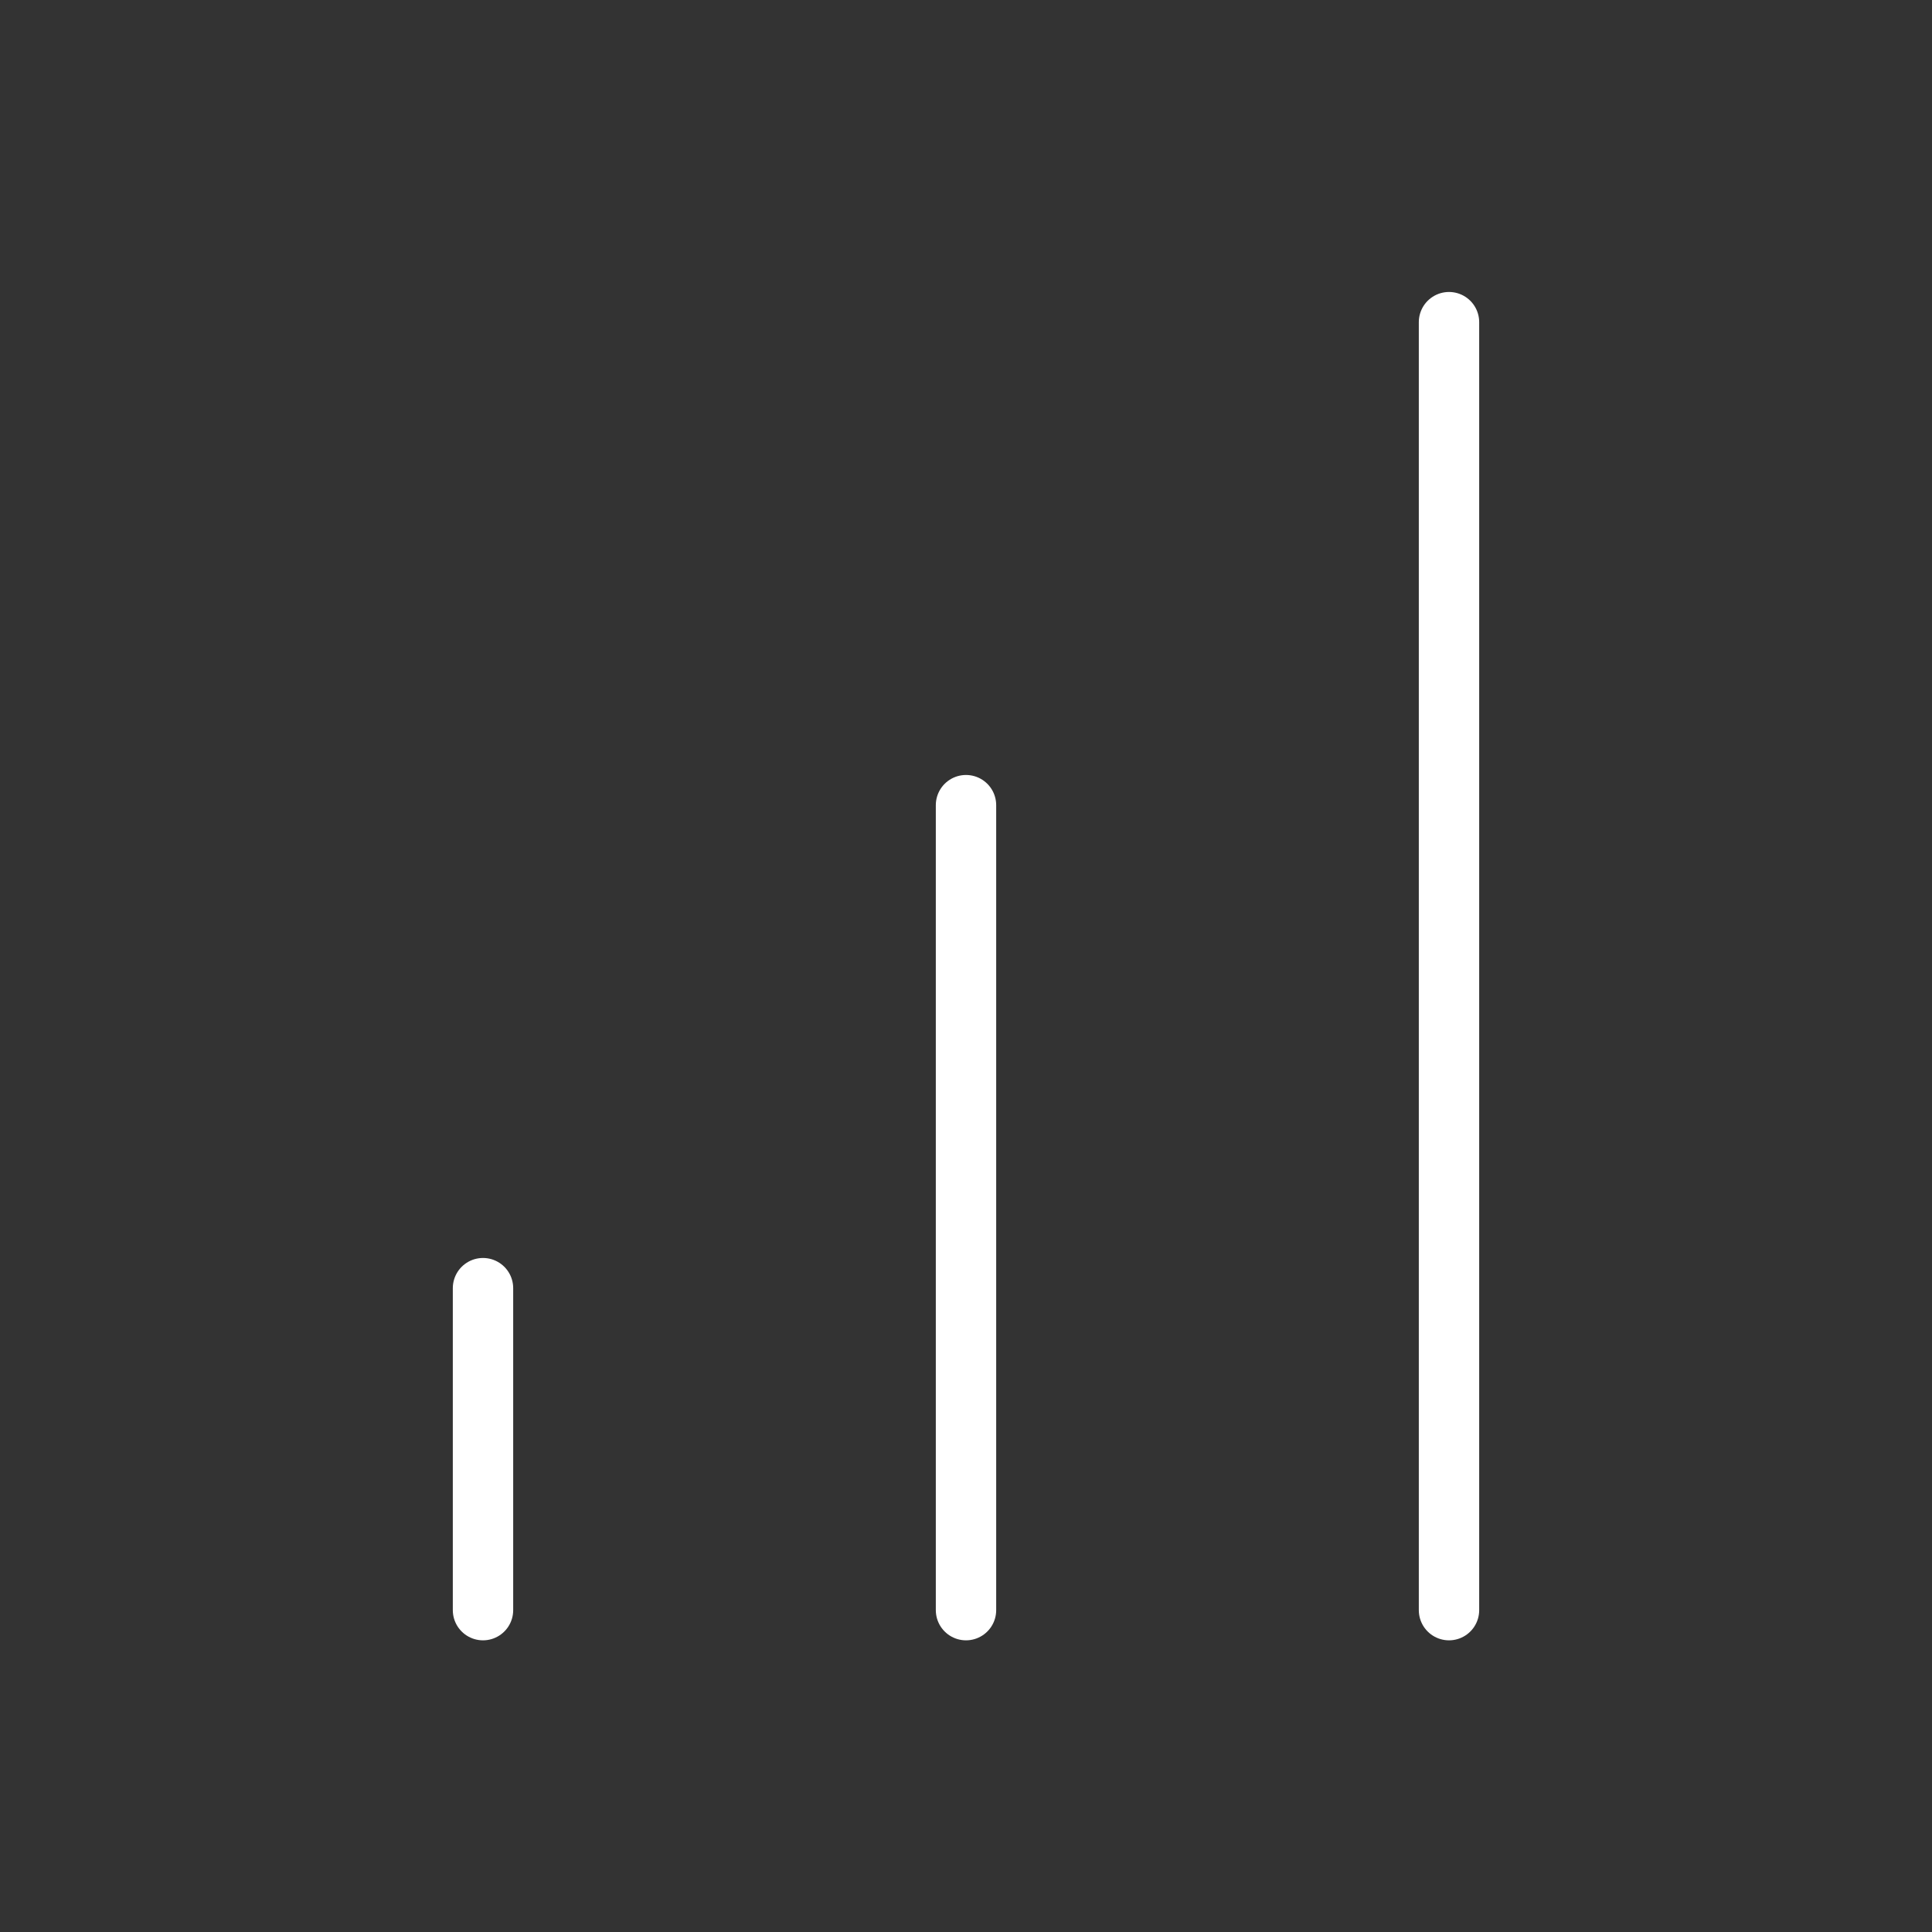 <svg width="32" height="32" viewBox="0 0 32 32" fill="none" xmlns="http://www.w3.org/2000/svg">
<rect x="0" y="0" width="32" height="32" fill="#333333" stroke="none"/>
<path d="M16 26.669V13.336" stroke="white" stroke-linecap="round" stroke-linejoin="round"/>
<path d="M24 26.669V5.336" stroke="white" stroke-linecap="round" stroke-linejoin="round"/>
<path d="M8 26.669V21.336" stroke="white" stroke-linecap="round" stroke-linejoin="round"/>
</svg>
